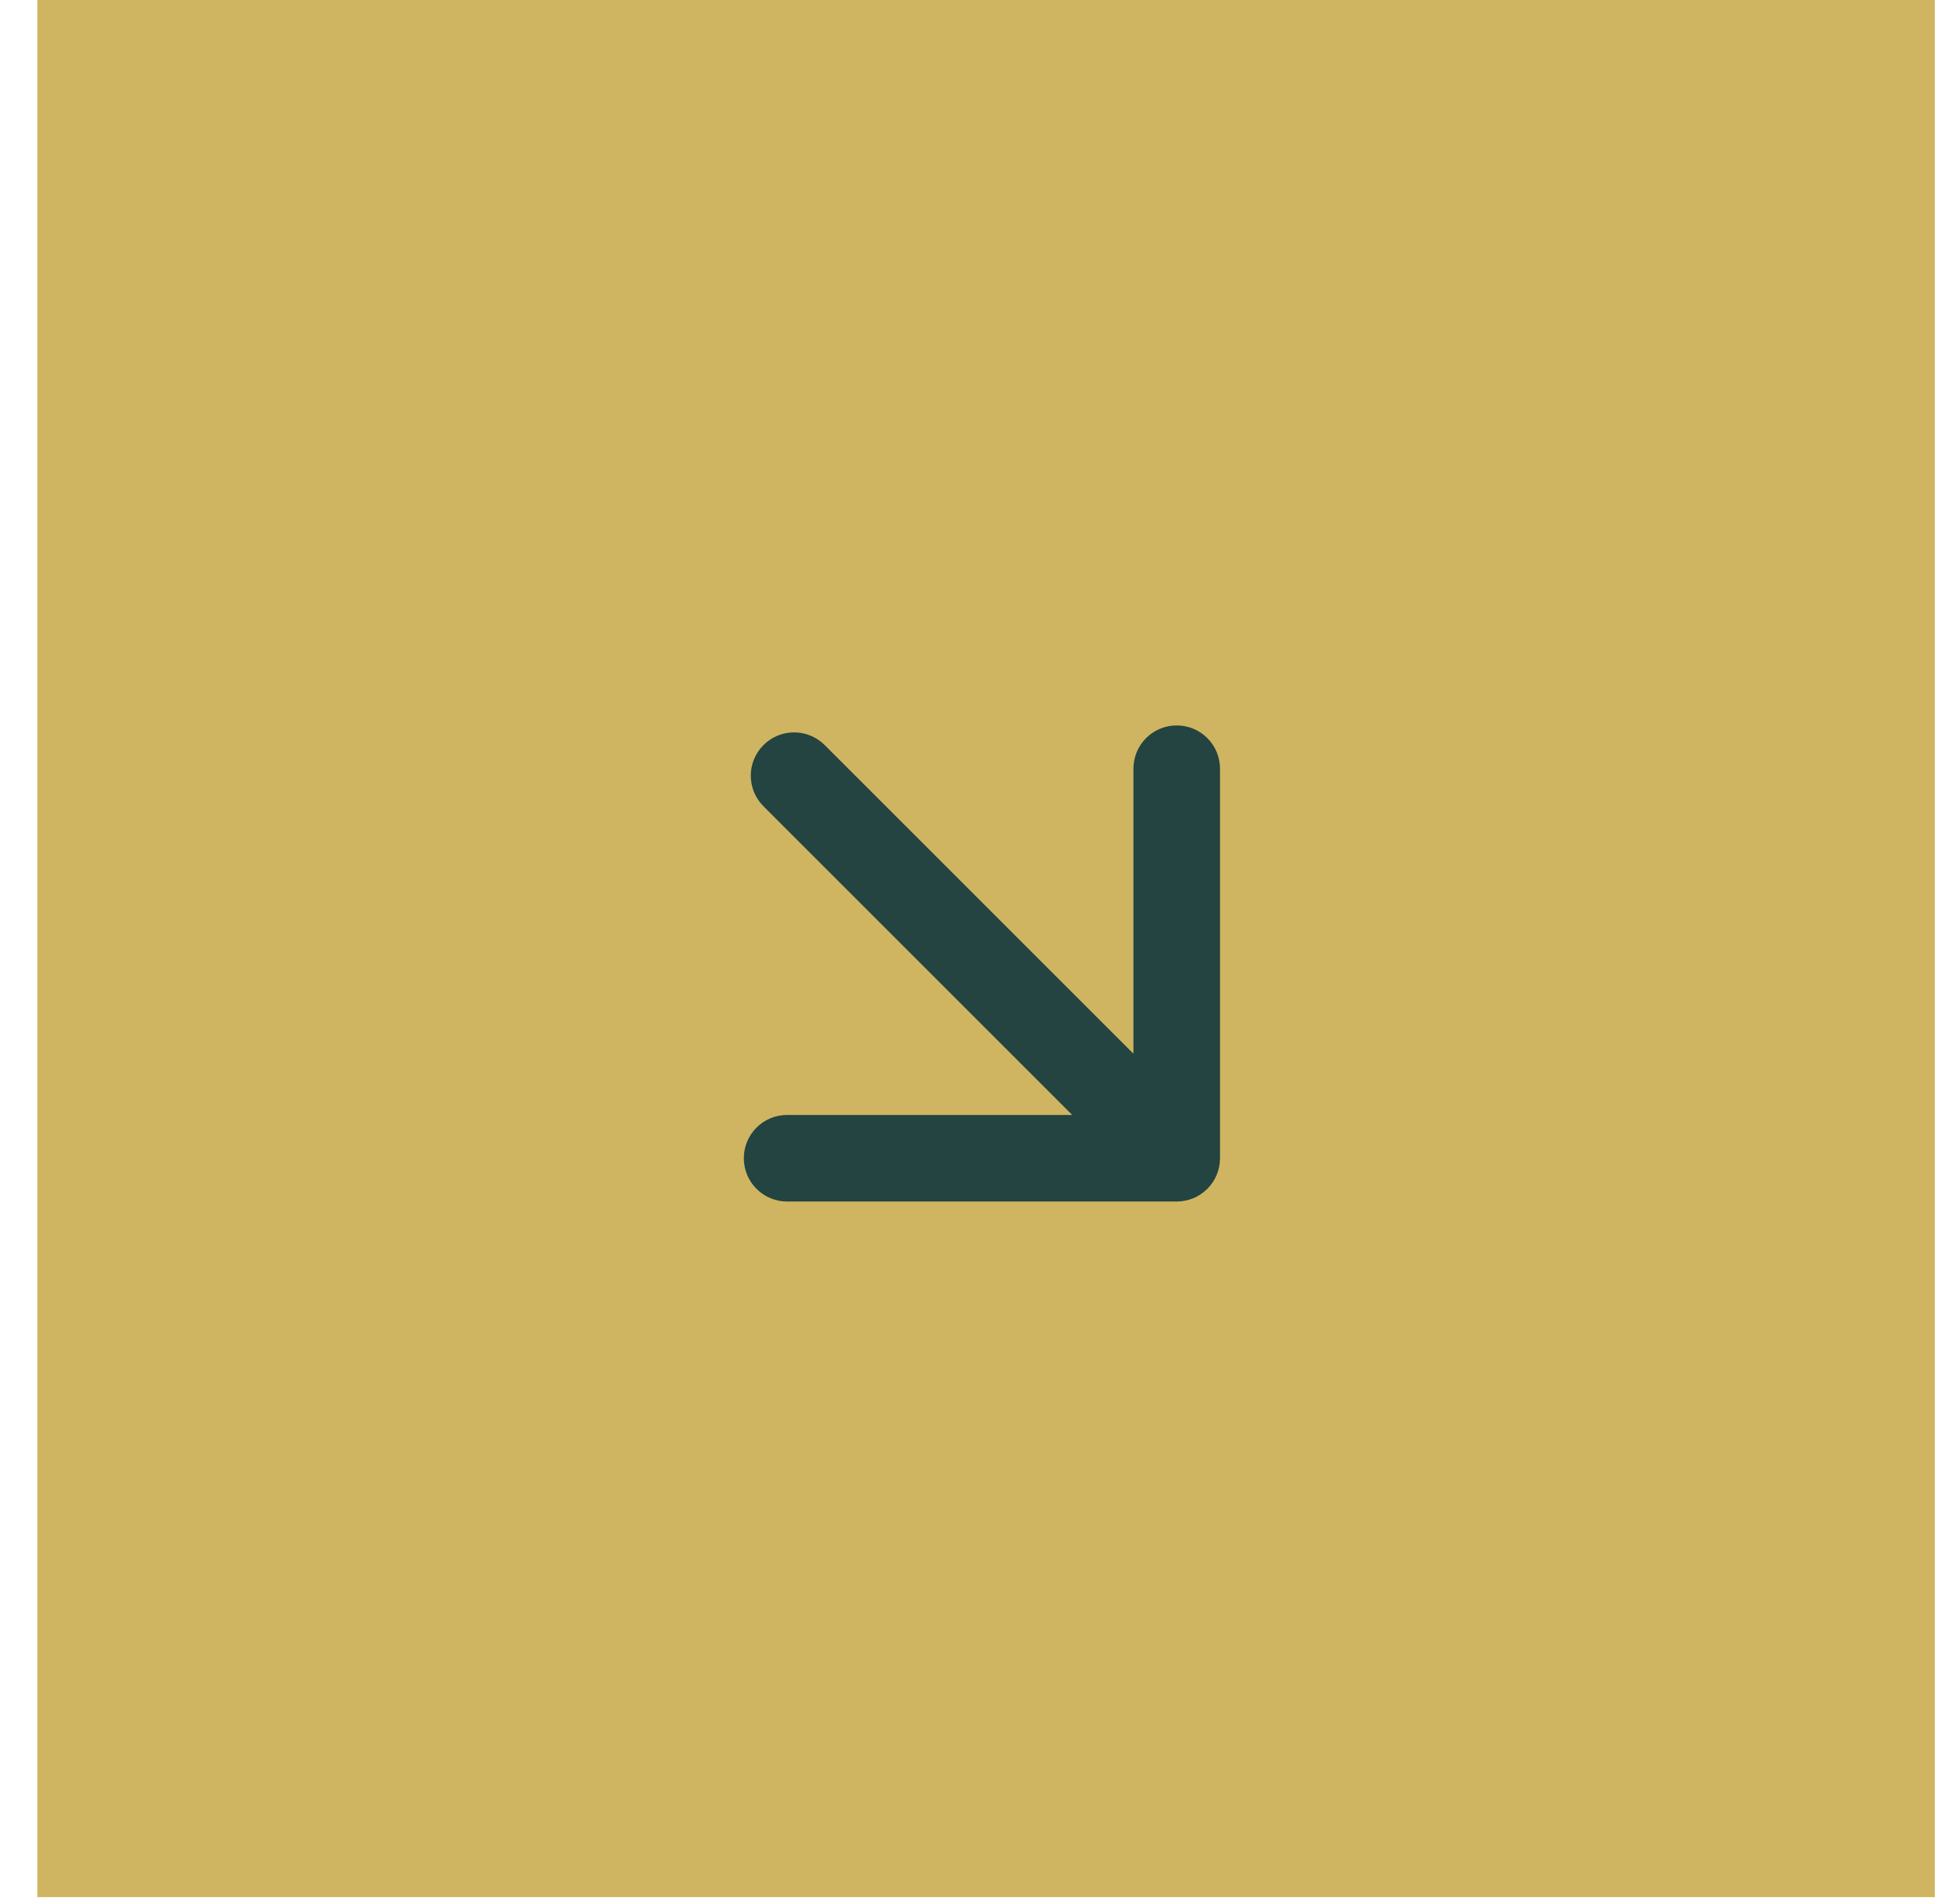<svg xmlns="http://www.w3.org/2000/svg" width="45" height="44" viewBox="0 0 45 44" fill="none"><rect x="0.863" width="43.833" height="43.833" fill="#CFB561"></rect><path d="M19.051 17.215C18.66 16.824 18.027 16.824 17.637 17.215C17.246 17.605 17.246 18.238 17.637 18.629L19.051 17.215ZM27.183 27.761C27.735 27.761 28.183 27.313 28.183 26.761L28.183 17.761C28.183 17.208 27.735 16.761 27.183 16.761C26.63 16.761 26.183 17.208 26.183 17.761L26.183 25.761L18.183 25.761C17.63 25.761 17.183 26.208 17.183 26.761C17.183 27.313 17.63 27.761 18.183 27.761L27.183 27.761ZM17.637 18.629L26.476 27.468L27.89 26.053L19.051 17.215L17.637 18.629Z" fill="#234440"></path></svg>